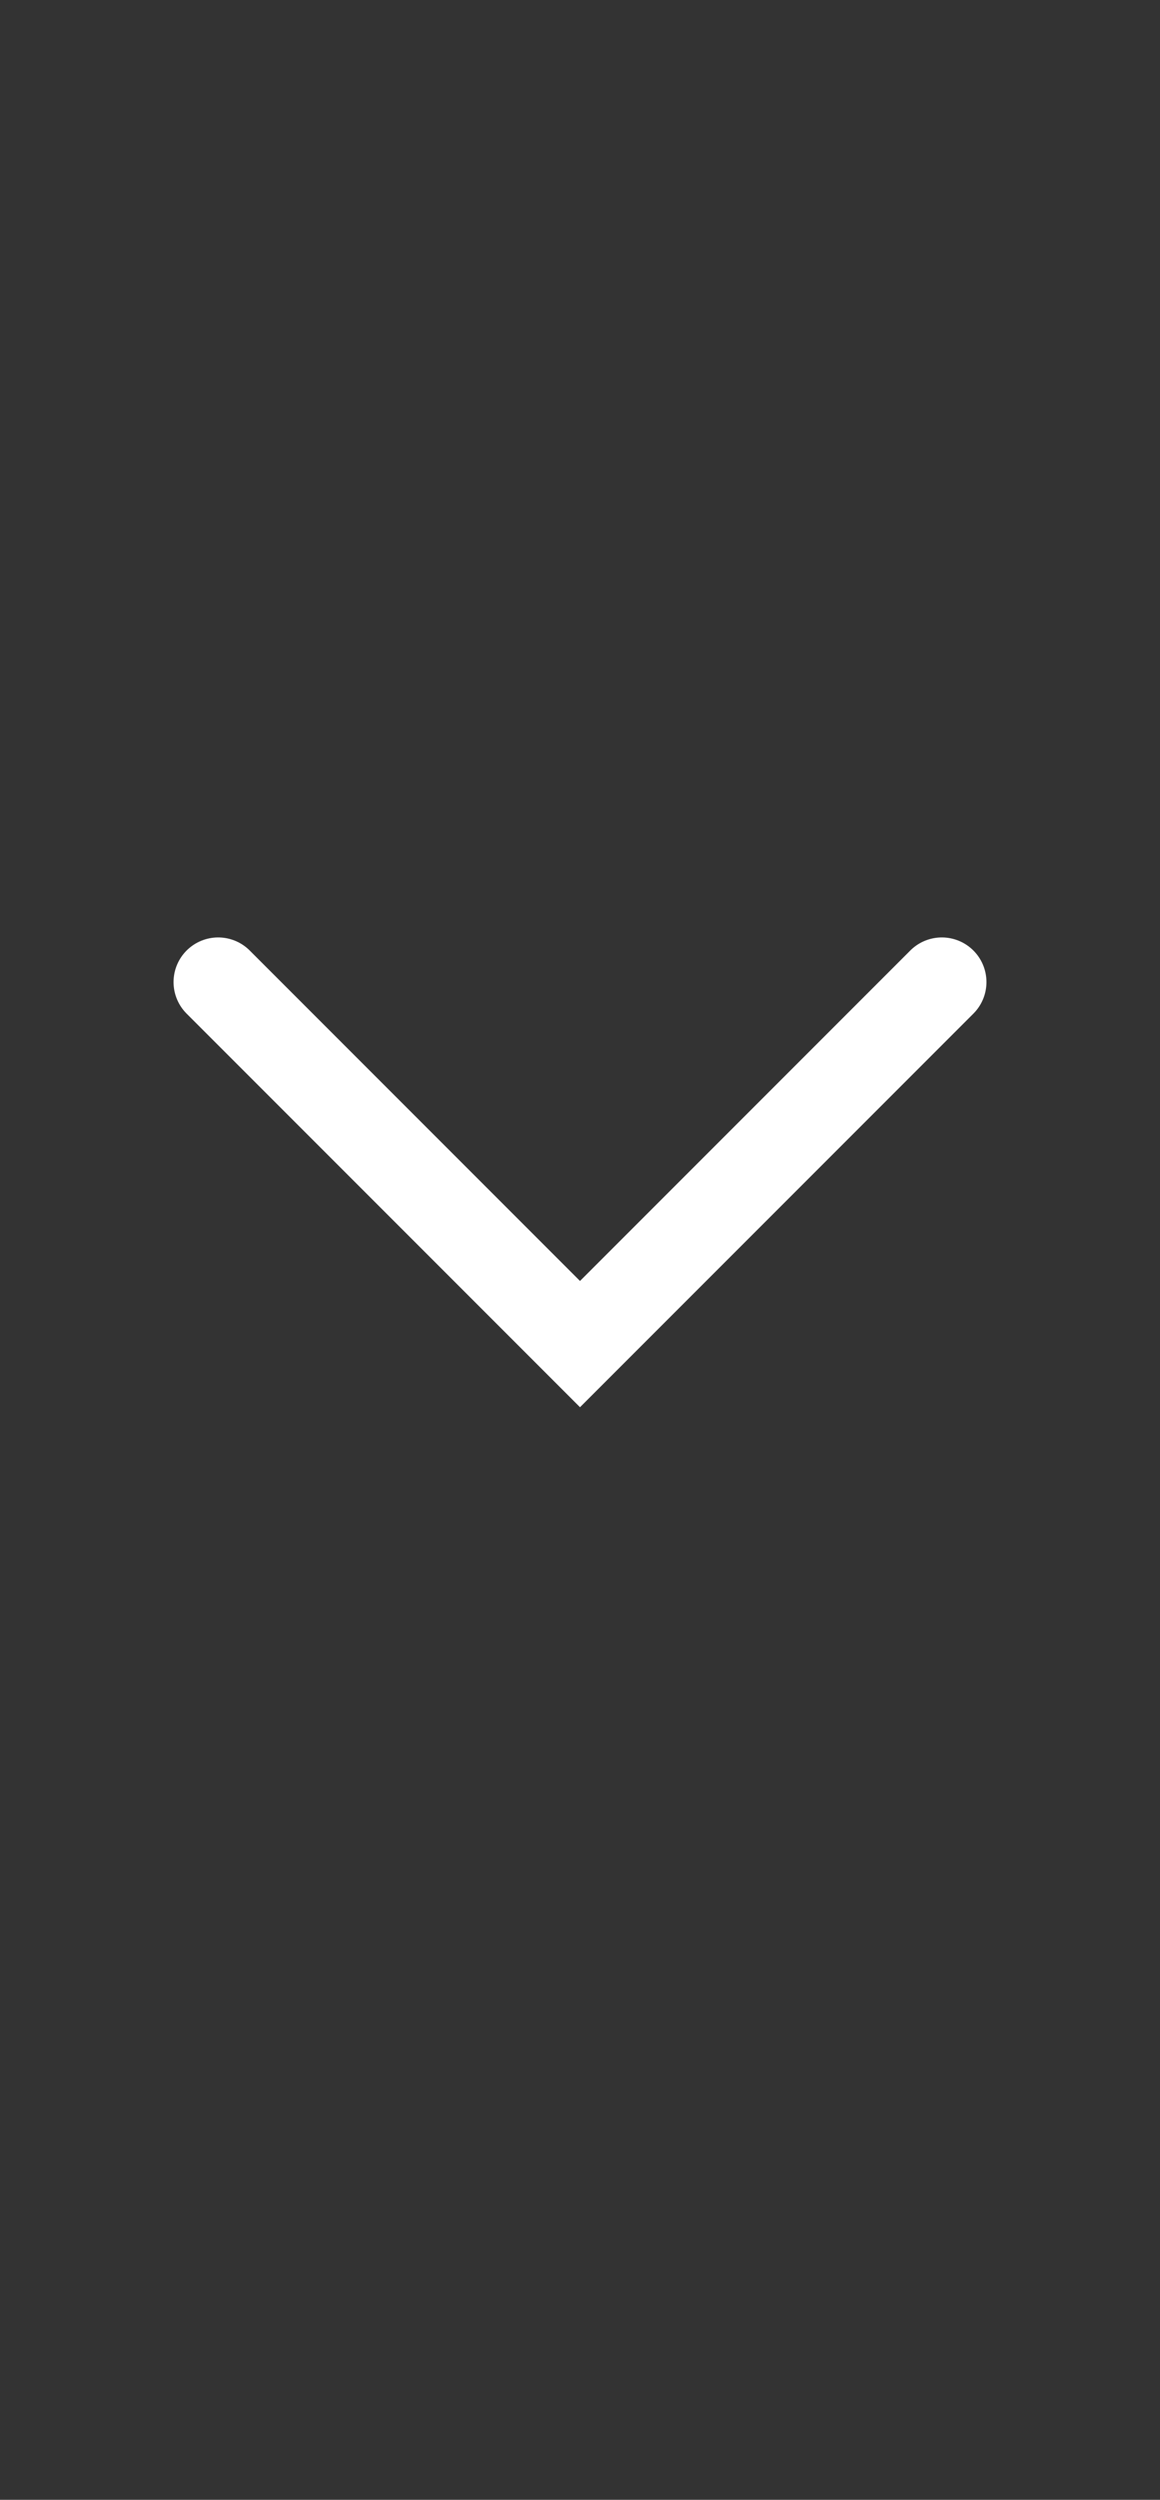 <svg width="13" height="28" viewBox="0 0 13 28" fill="none" xmlns="http://www.w3.org/2000/svg">
<rect x="0" y="0" width="13" height="28" fill="#333333" stroke="none"/>
<path d="M2.445 11L6.5 15.055L10.555 11" stroke="white" stroke-linecap="round"/>
</svg>
